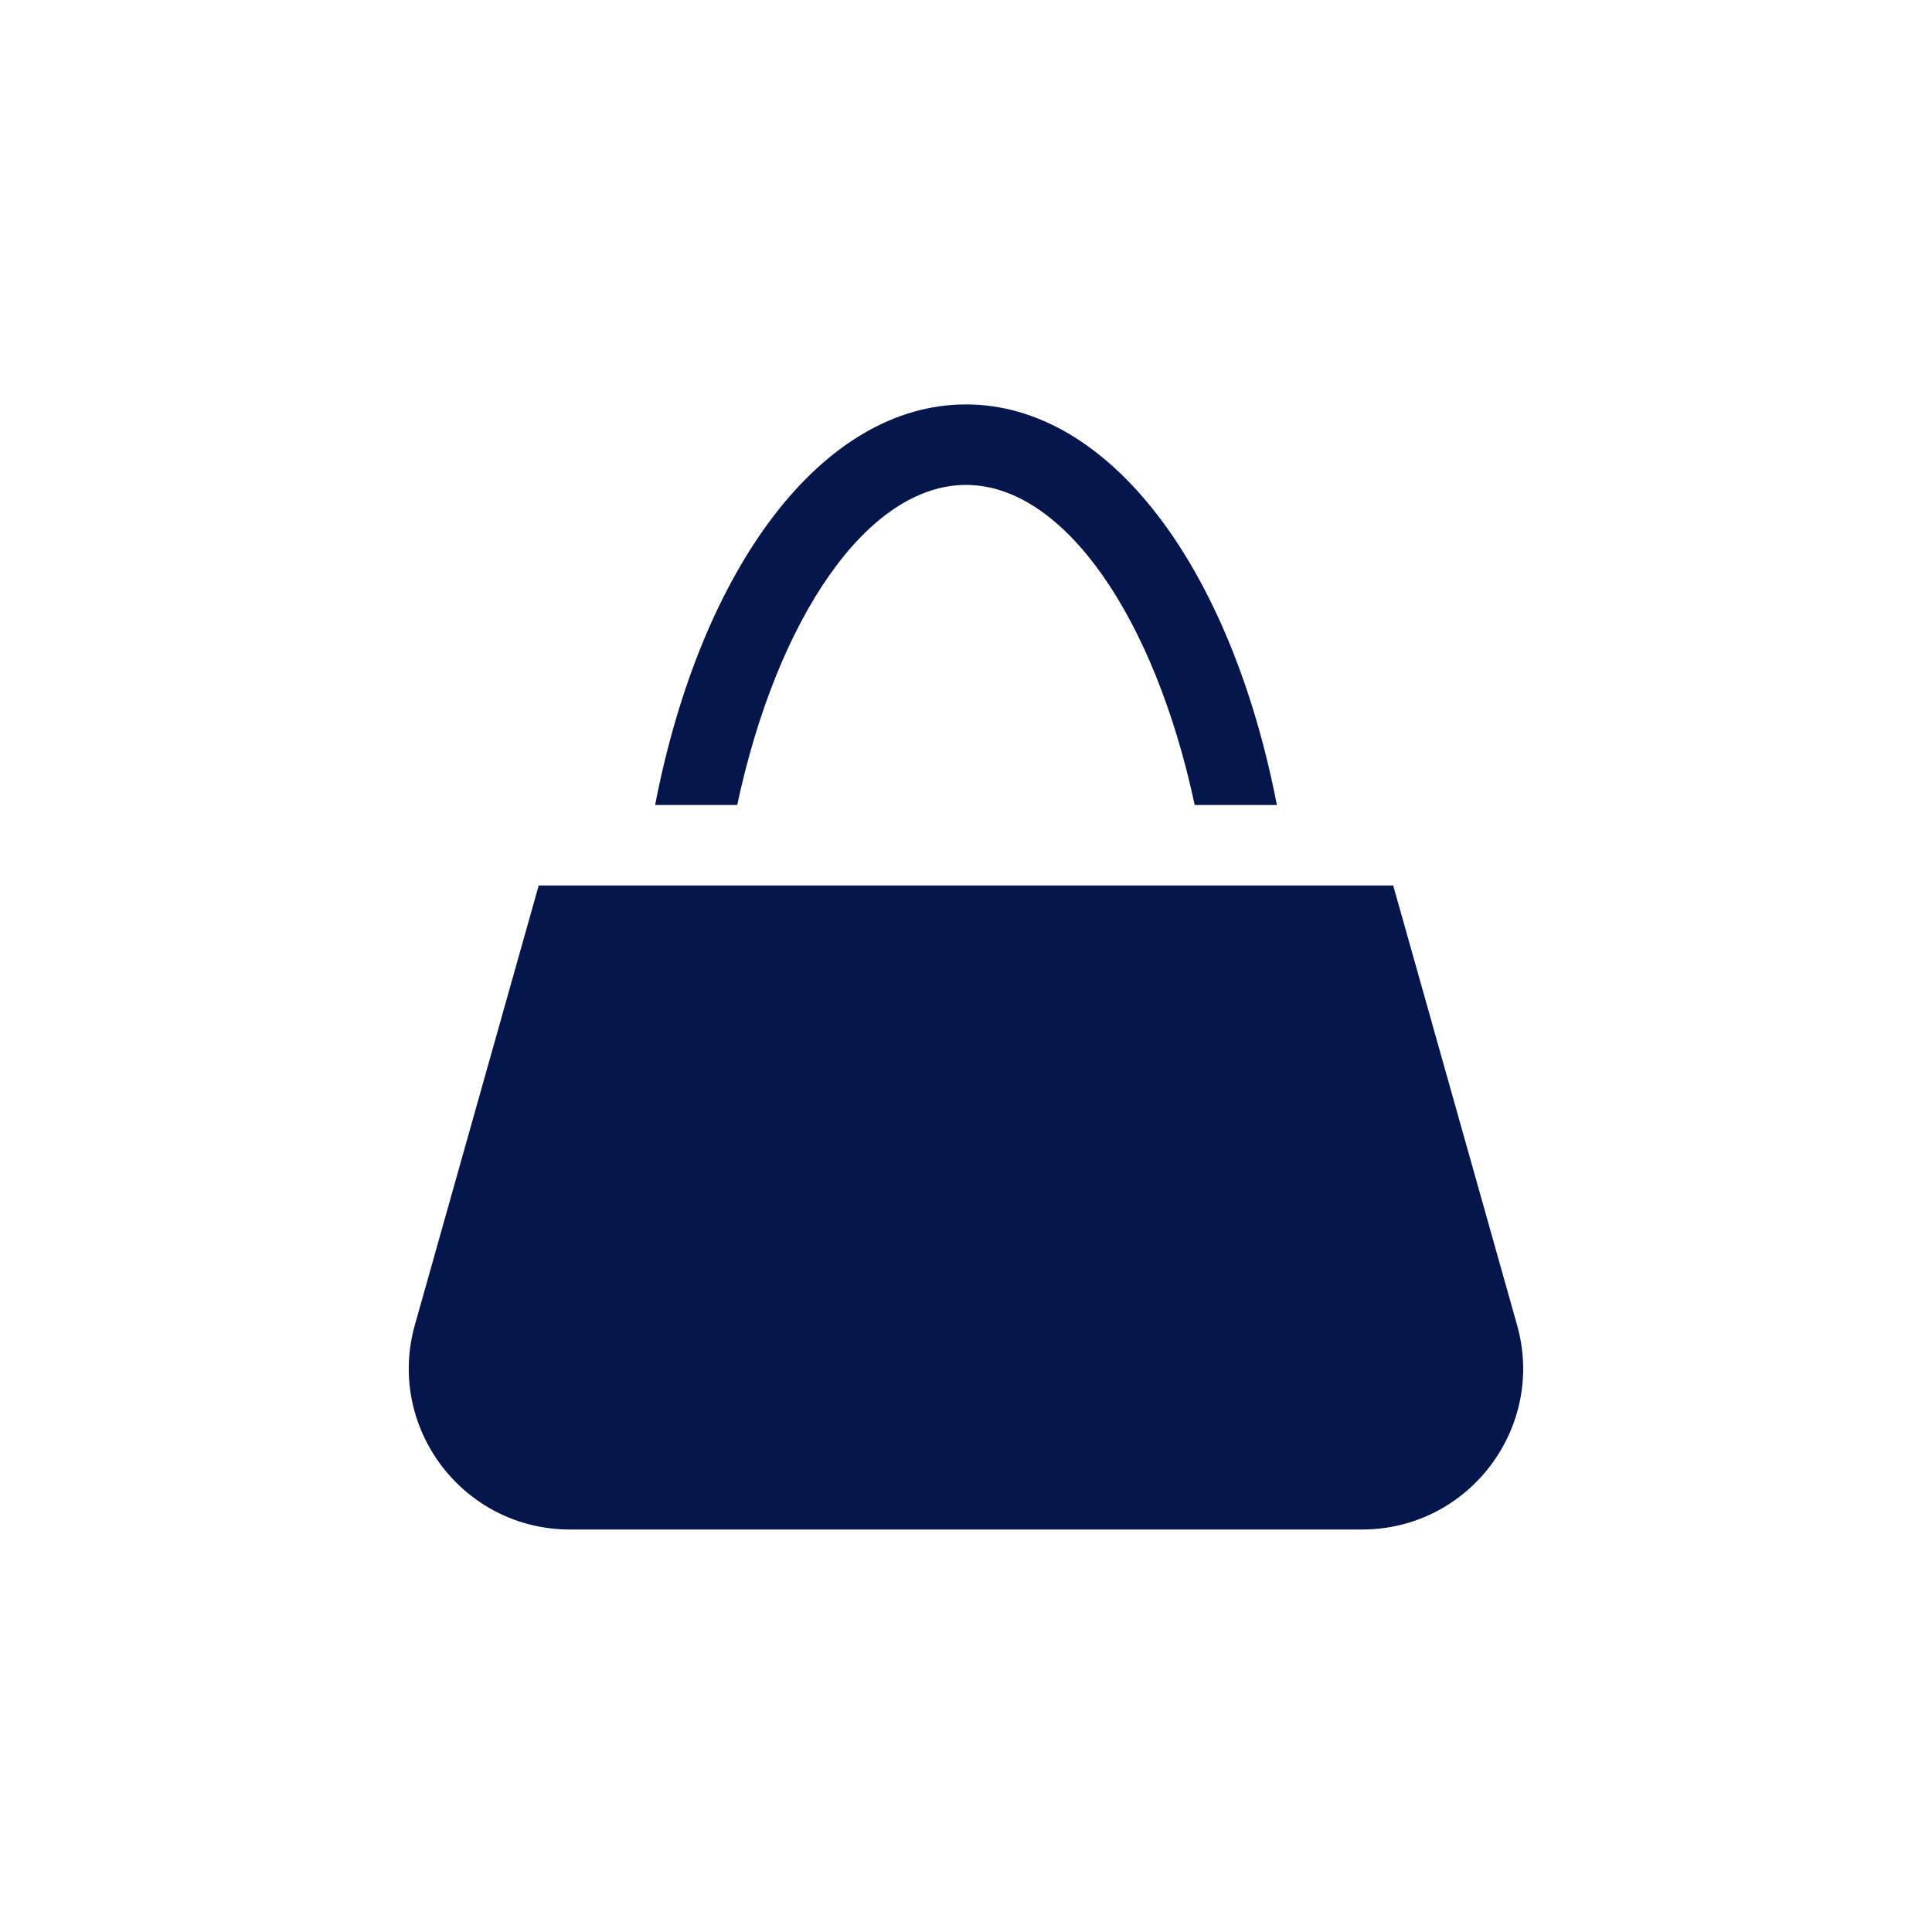 <?xml version="1.0" encoding="utf-8"?>
<!-- Generator: Adobe Illustrator 27.5.0, SVG Export Plug-In . SVG Version: 6.00 Build 0)  -->
<svg version="1.1" id="Icons" xmlns="http://www.w3.org/2000/svg" xmlns:xlink="http://www.w3.org/1999/xlink" x="0px" y="0px"
	 viewBox="0 0 24 24" enable-background="new 0 0 24 24" xml:space="preserve">
<path id="Handbag-24px_00000075856326078241135140000000297134327645923492_" fill="#05164D" d="M9.158,10h-1.02
	C8.711,7.042,10.218,5.024,12,5.024c1.779,0,3.288,2.02,3.862,4.976h-1.021C14.345,7.676,13.219,6.024,12,6.024
	C10.778,6.024,9.654,7.675,9.158,10z M18.845,16.458L17.307,11H6.692l-1.538,5.458C4.794,17.733,5.753,19,7.079,19h9.841
	C18.246,19,19.205,17.733,18.845,16.458z"/>
</svg>
